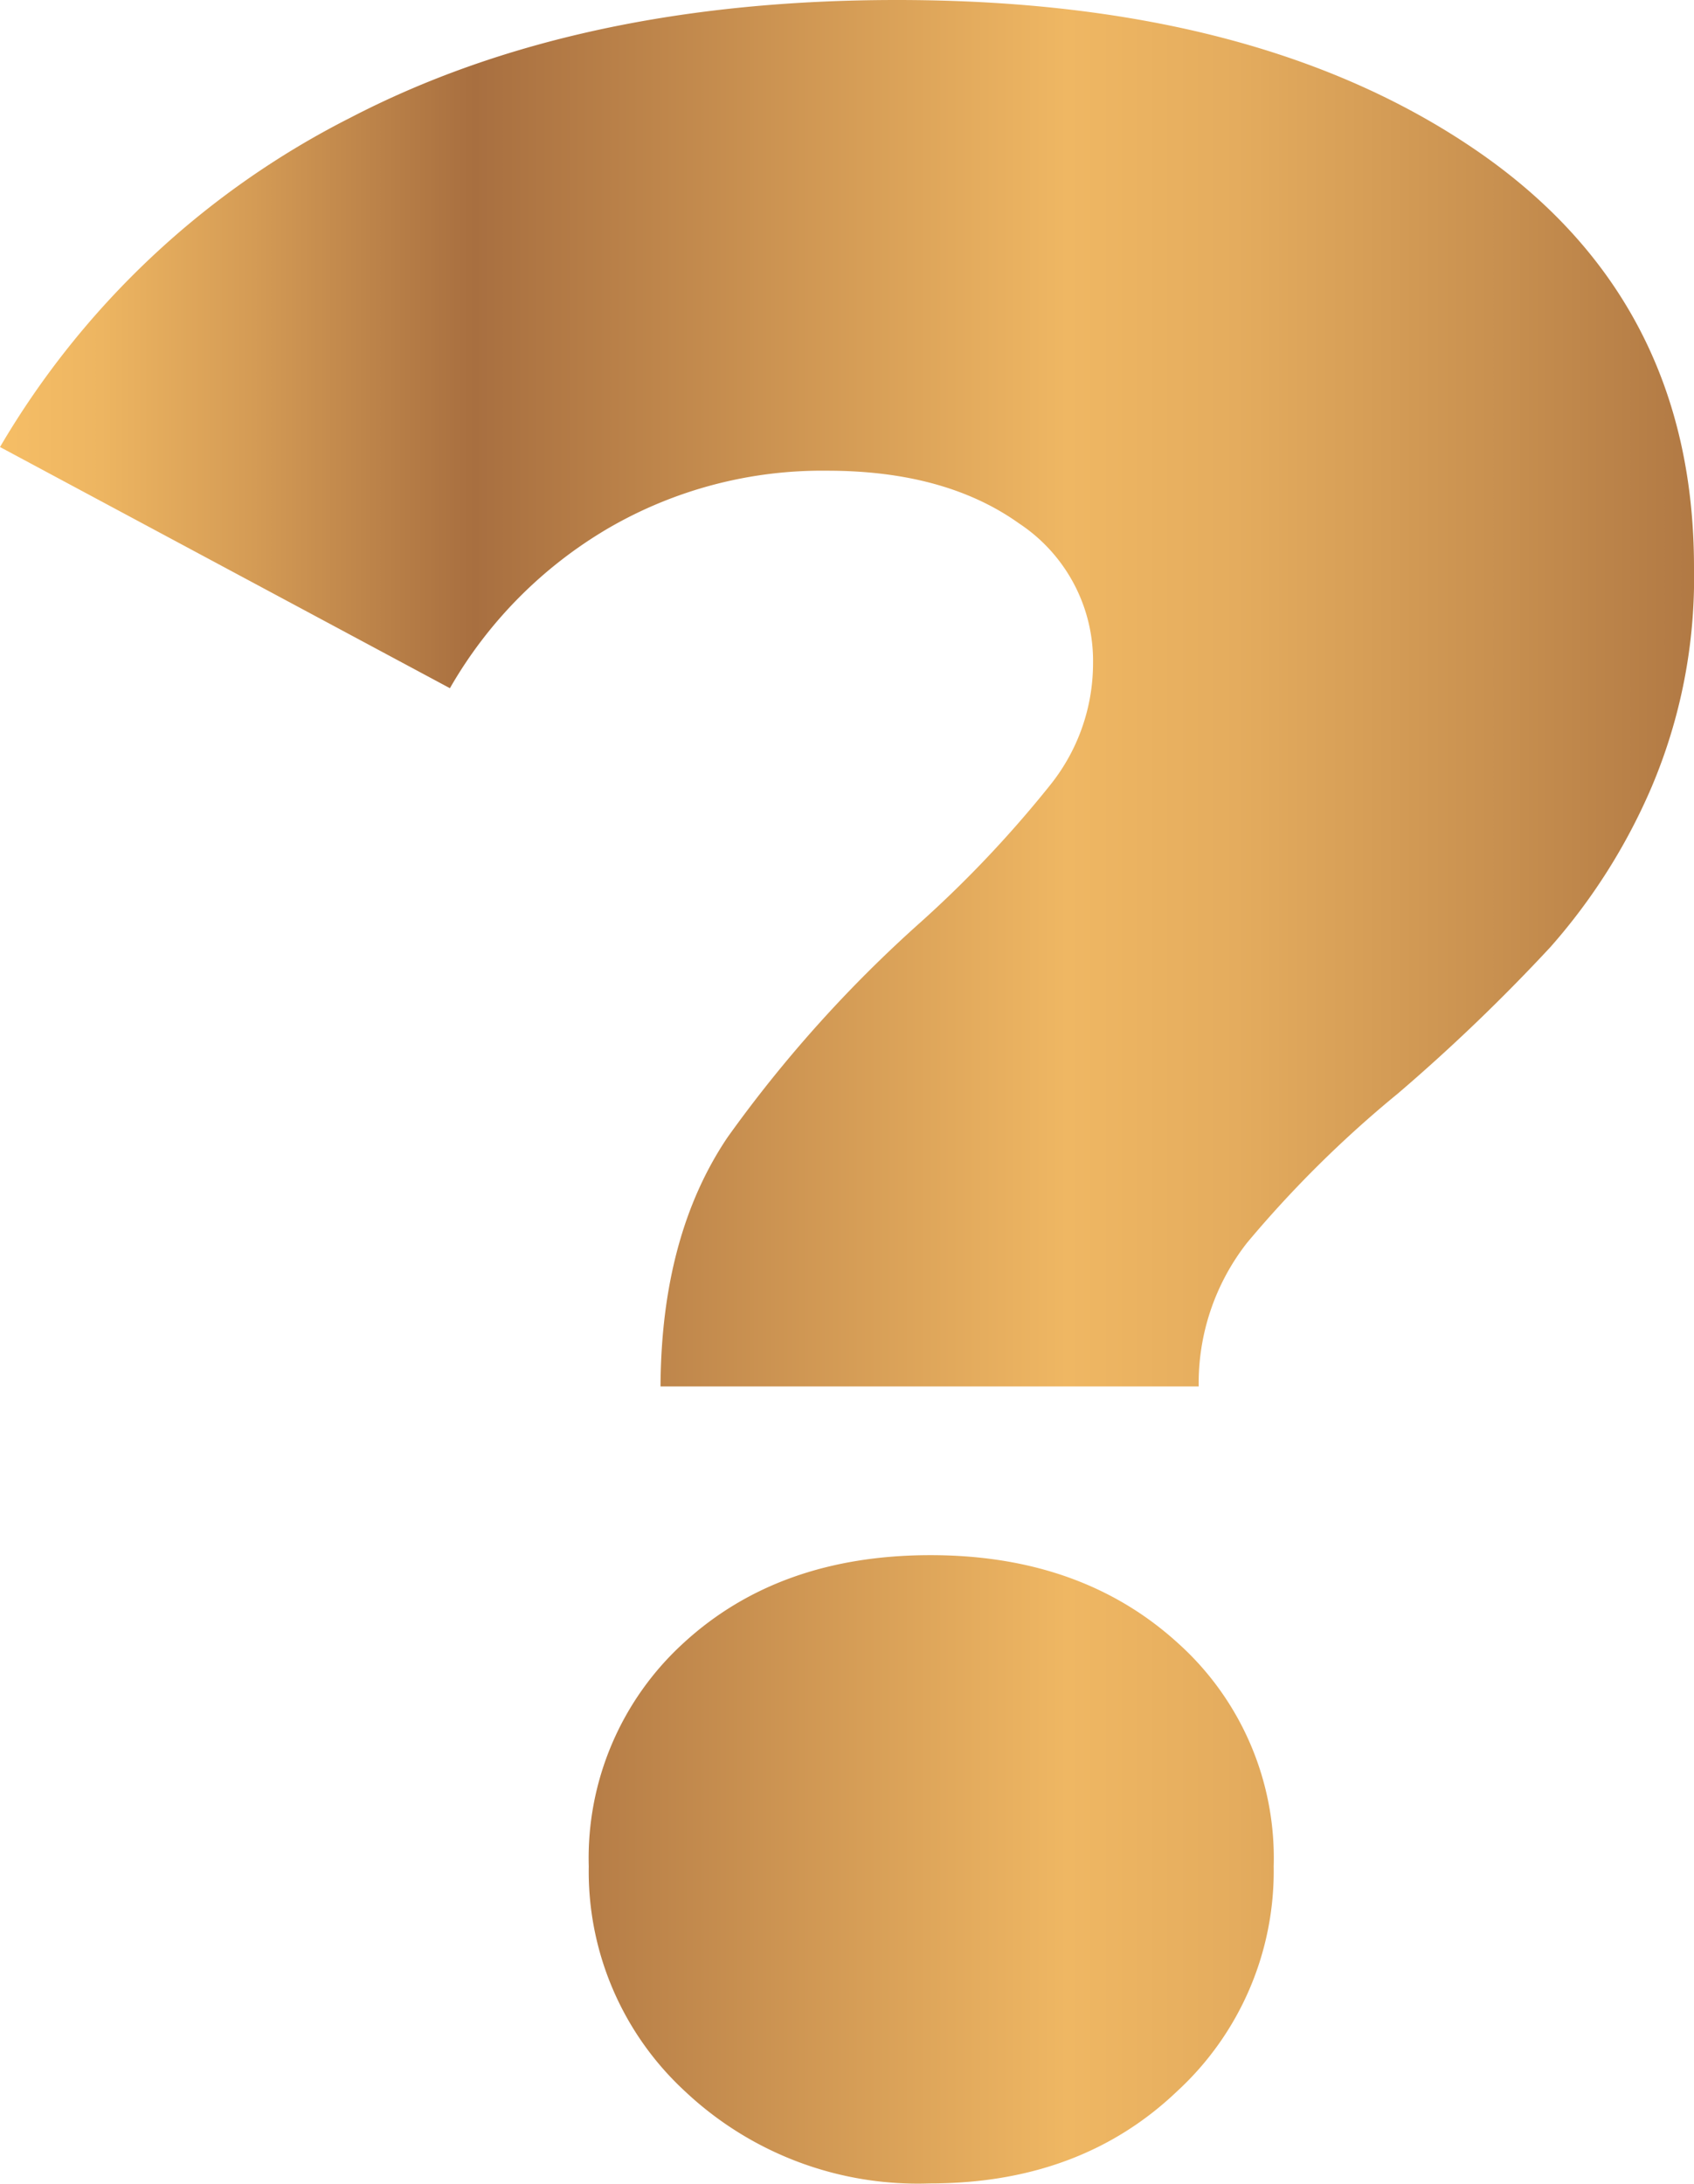<svg xmlns="http://www.w3.org/2000/svg" xmlns:xlink="http://www.w3.org/1999/xlink" id="Warstwa_1" data-name="Warstwa 1" viewBox="0 0 94.43 121.69"><defs><style>.cls-1{fill:url(#Gradient_bez_nazwy_26);}</style><linearGradient id="Gradient_bez_nazwy_26" y1="60.85" x2="94.43" y2="60.85" gradientUnits="userSpaceOnUse"><stop offset="0" stop-color="#f6be66"></stop><stop offset="0.06" stop-color="#edb561"></stop><stop offset="0.15" stop-color="#d49b55"></stop><stop offset="0.27" stop-color="#ab7241"></stop><stop offset="0.28" stop-color="#a86f40"></stop><stop offset="0.63" stop-color="#efb763"></stop><stop offset="0.73" stop-color="#e4ac5e"></stop><stop offset="0.89" stop-color="#c78f4f"></stop><stop offset="1" stop-color="#b17944"></stop></linearGradient></defs><path class="cls-1" d="M40.56,63.37a72.75,72.75,0,0,1,10.78-12,63.91,63.91,0,0,0,7.23-7.66A10.84,10.84,0,0,0,60.93,37a9.18,9.18,0,0,0-4.12-7.83q-4.12-2.94-10.69-2.94a23.72,23.72,0,0,0-12.2,3.2,24.4,24.4,0,0,0-8.84,8.92L0,24.91A47.49,47.49,0,0,1,19.53,6.56Q32.15,0,50,0,70,0,82.22,8.33T94.43,31.64a29.82,29.82,0,0,1-2.36,12.21,33.22,33.22,0,0,1-5.64,8.92,103,103,0,0,1-8.5,8.16,63,63,0,0,0-8.42,8.33,12.69,12.69,0,0,0-2.69,8h-30Q36.86,68.85,40.56,63.37Zm-2.35,53.19A16.66,16.66,0,0,1,32.82,104a16.21,16.21,0,0,1,5.3-12.46q5.31-4.87,13.72-4.88t13.8,4.88A16.09,16.09,0,0,1,71,104a16.66,16.66,0,0,1-5.39,12.54q-5.39,5.14-13.8,5.13A18.92,18.92,0,0,1,38.21,116.56Z"></path></svg>